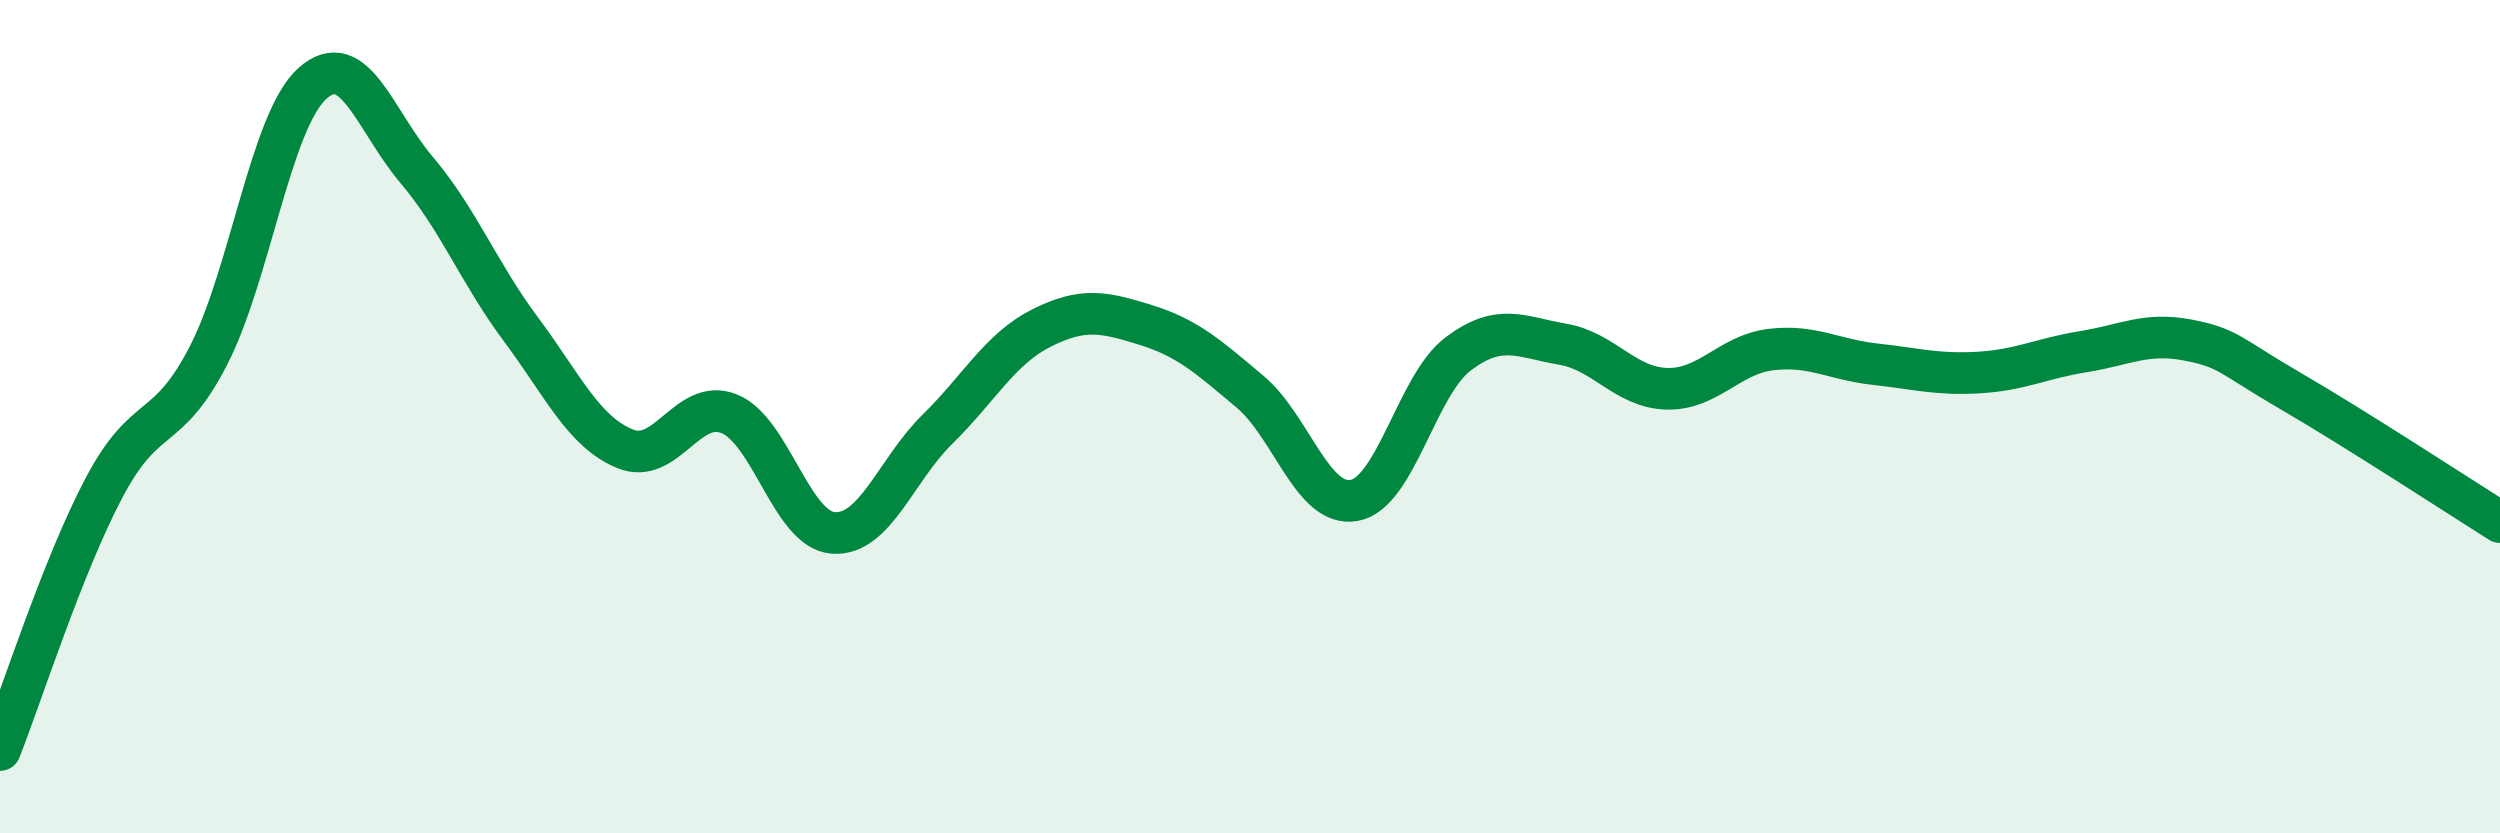 
    <svg width="60" height="20" viewBox="0 0 60 20" xmlns="http://www.w3.org/2000/svg">
      <path
        d="M 0,18 C 0.5,16.74 1.5,13.59 2.5,11.7 C 3.5,9.81 4,10.48 5,8.54 C 6,6.6 6.5,2.89 7.5,2 C 8.5,1.11 9,2.9 10,4.08 C 11,5.26 11.5,6.56 12.5,7.9 C 13.5,9.24 14,10.36 15,10.77 C 16,11.18 16.5,9.53 17.5,9.93 C 18.5,10.33 19,12.72 20,12.79 C 21,12.86 21.5,11.28 22.5,10.3 C 23.5,9.32 24,8.37 25,7.87 C 26,7.37 26.5,7.49 27.5,7.8 C 28.5,8.11 29,8.56 30,9.4 C 31,10.24 31.5,12.19 32.5,12.01 C 33.5,11.83 34,9.24 35,8.49 C 36,7.74 36.5,8.09 37.5,8.26 C 38.5,8.43 39,9.3 40,9.33 C 41,9.36 41.5,8.51 42.5,8.39 C 43.5,8.27 44,8.63 45,8.74 C 46,8.85 46.5,9 47.5,8.94 C 48.5,8.88 49,8.6 50,8.44 C 51,8.28 51.5,7.97 52.5,8.16 C 53.5,8.35 53.5,8.53 55,9.4 C 56.5,10.27 59,11.9 60,12.53L60 20L0 20Z"
        fill="#008740"
        opacity="0.1"
        stroke-linecap="round"
        stroke-linejoin="round"
      />
      <path
        d="M 0,18 C 0.5,16.74 1.5,13.59 2.5,11.7 C 3.5,9.81 4,10.48 5,8.54 C 6,6.6 6.5,2.89 7.5,2 C 8.5,1.11 9,2.9 10,4.08 C 11,5.26 11.5,6.56 12.5,7.9 C 13.5,9.24 14,10.36 15,10.77 C 16,11.18 16.5,9.53 17.5,9.93 C 18.5,10.33 19,12.72 20,12.79 C 21,12.86 21.5,11.28 22.5,10.3 C 23.5,9.32 24,8.37 25,7.87 C 26,7.37 26.5,7.49 27.5,7.8 C 28.5,8.11 29,8.56 30,9.4 C 31,10.24 31.5,12.19 32.5,12.01 C 33.5,11.83 34,9.24 35,8.49 C 36,7.74 36.5,8.09 37.5,8.26 C 38.5,8.43 39,9.3 40,9.33 C 41,9.36 41.5,8.51 42.5,8.39 C 43.5,8.27 44,8.63 45,8.74 C 46,8.85 46.5,9 47.5,8.94 C 48.5,8.88 49,8.6 50,8.44 C 51,8.28 51.5,7.97 52.5,8.16 C 53.5,8.35 53.5,8.53 55,9.4 C 56.5,10.27 59,11.9 60,12.53"
        stroke="#008740"
        stroke-width="1"
        fill="none"
        stroke-linecap="round"
        stroke-linejoin="round"
      />
    </svg>
  